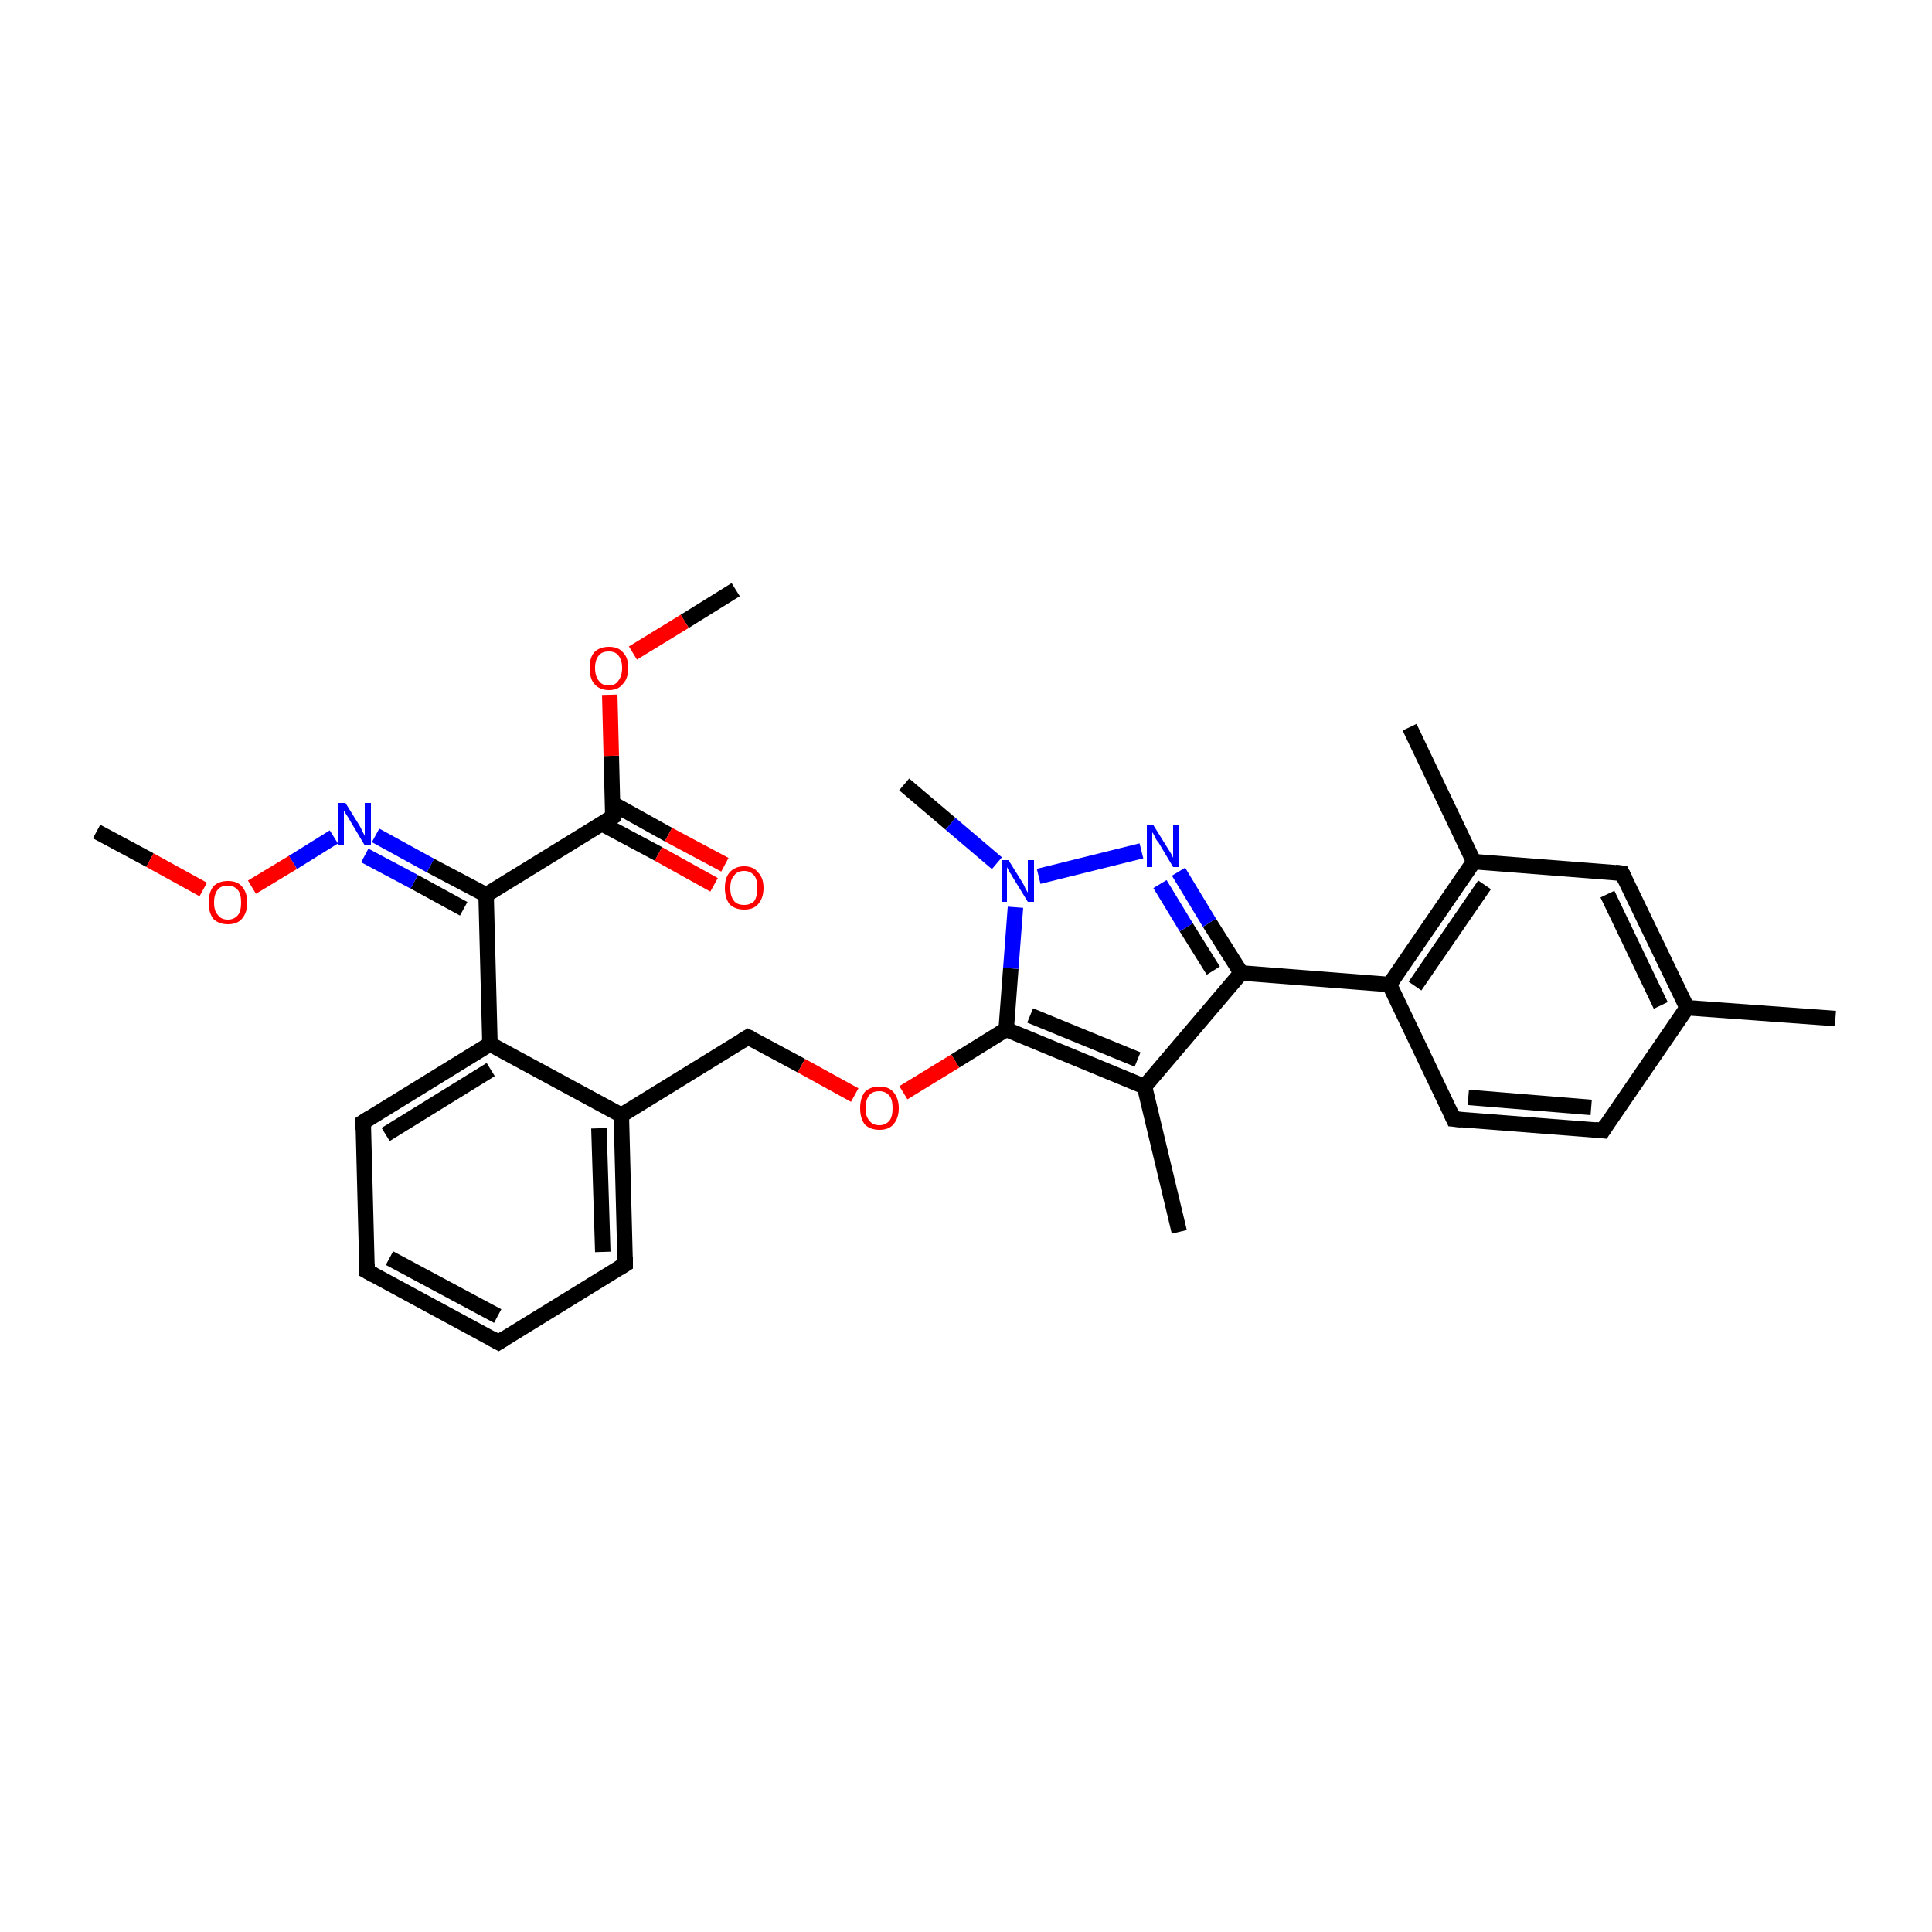 <?xml version='1.0' encoding='iso-8859-1'?>
<svg version='1.1' baseProfile='full'
              xmlns='http://www.w3.org/2000/svg'
                      xmlns:rdkit='http://www.rdkit.org/xml'
                      xmlns:xlink='http://www.w3.org/1999/xlink'
                  xml:space='preserve'
width='250px' height='250px' viewBox='0 0 250 250'>
<!-- END OF HEADER -->
<rect style='opacity:1.0;fill:#FFFFFF;stroke:none' width='250.0' height='250.0' x='0.0' y='0.0'> </rect>
<path class='bond-0 atom-0 atom-14' d='M 237.5,131.8 L 218.3,130.4' style='fill:none;fill-rule:evenodd;stroke:#000000;stroke-width:2.0px;stroke-linecap:butt;stroke-linejoin:miter;stroke-opacity:1' />
<path class='bond-1 atom-1 atom-15' d='M 182.4,94.1 L 190.7,111.5' style='fill:none;fill-rule:evenodd;stroke:#000000;stroke-width:2.0px;stroke-linecap:butt;stroke-linejoin:miter;stroke-opacity:1' />
<path class='bond-2 atom-2 atom-16' d='M 152.6,159.4 L 148.1,140.6' style='fill:none;fill-rule:evenodd;stroke:#000000;stroke-width:2.0px;stroke-linecap:butt;stroke-linejoin:miter;stroke-opacity:1' />
<path class='bond-3 atom-3 atom-26' d='M 117.0,101.5 L 123.0,106.6' style='fill:none;fill-rule:evenodd;stroke:#000000;stroke-width:2.0px;stroke-linecap:butt;stroke-linejoin:miter;stroke-opacity:1' />
<path class='bond-3 atom-3 atom-26' d='M 123.0,106.6 L 129.0,111.7' style='fill:none;fill-rule:evenodd;stroke:#0000FF;stroke-width:2.0px;stroke-linecap:butt;stroke-linejoin:miter;stroke-opacity:1' />
<path class='bond-4 atom-4 atom-28' d='M 95.2,76.3 L 88.6,80.4' style='fill:none;fill-rule:evenodd;stroke:#000000;stroke-width:2.0px;stroke-linecap:butt;stroke-linejoin:miter;stroke-opacity:1' />
<path class='bond-4 atom-4 atom-28' d='M 88.6,80.4 L 81.9,84.5' style='fill:none;fill-rule:evenodd;stroke:#FF0000;stroke-width:2.0px;stroke-linecap:butt;stroke-linejoin:miter;stroke-opacity:1' />
<path class='bond-5 atom-5 atom-29' d='M 12.5,107.6 L 19.4,111.3' style='fill:none;fill-rule:evenodd;stroke:#000000;stroke-width:2.0px;stroke-linecap:butt;stroke-linejoin:miter;stroke-opacity:1' />
<path class='bond-5 atom-5 atom-29' d='M 19.4,111.3 L 26.3,115.1' style='fill:none;fill-rule:evenodd;stroke:#FF0000;stroke-width:2.0px;stroke-linecap:butt;stroke-linejoin:miter;stroke-opacity:1' />
<path class='bond-6 atom-6 atom-7' d='M 64.5,173.7 L 47.5,164.5' style='fill:none;fill-rule:evenodd;stroke:#000000;stroke-width:2.0px;stroke-linecap:butt;stroke-linejoin:miter;stroke-opacity:1' />
<path class='bond-6 atom-6 atom-7' d='M 64.4,170.3 L 50.4,162.8' style='fill:none;fill-rule:evenodd;stroke:#000000;stroke-width:2.0px;stroke-linecap:butt;stroke-linejoin:miter;stroke-opacity:1' />
<path class='bond-7 atom-6 atom-8' d='M 64.5,173.7 L 80.9,163.6' style='fill:none;fill-rule:evenodd;stroke:#000000;stroke-width:2.0px;stroke-linecap:butt;stroke-linejoin:miter;stroke-opacity:1' />
<path class='bond-8 atom-7 atom-9' d='M 47.5,164.5 L 47.0,145.2' style='fill:none;fill-rule:evenodd;stroke:#000000;stroke-width:2.0px;stroke-linecap:butt;stroke-linejoin:miter;stroke-opacity:1' />
<path class='bond-9 atom-8 atom-17' d='M 80.9,163.6 L 80.4,144.3' style='fill:none;fill-rule:evenodd;stroke:#000000;stroke-width:2.0px;stroke-linecap:butt;stroke-linejoin:miter;stroke-opacity:1' />
<path class='bond-9 atom-8 atom-17' d='M 78.0,162.0 L 77.5,146.0' style='fill:none;fill-rule:evenodd;stroke:#000000;stroke-width:2.0px;stroke-linecap:butt;stroke-linejoin:miter;stroke-opacity:1' />
<path class='bond-10 atom-9 atom-19' d='M 47.0,145.2 L 63.4,135.1' style='fill:none;fill-rule:evenodd;stroke:#000000;stroke-width:2.0px;stroke-linecap:butt;stroke-linejoin:miter;stroke-opacity:1' />
<path class='bond-10 atom-9 atom-19' d='M 49.9,146.8 L 63.5,138.4' style='fill:none;fill-rule:evenodd;stroke:#000000;stroke-width:2.0px;stroke-linecap:butt;stroke-linejoin:miter;stroke-opacity:1' />
<path class='bond-11 atom-10 atom-11' d='M 207.4,146.3 L 188.1,144.8' style='fill:none;fill-rule:evenodd;stroke:#000000;stroke-width:2.0px;stroke-linecap:butt;stroke-linejoin:miter;stroke-opacity:1' />
<path class='bond-11 atom-10 atom-11' d='M 205.9,143.3 L 190.0,142.0' style='fill:none;fill-rule:evenodd;stroke:#000000;stroke-width:2.0px;stroke-linecap:butt;stroke-linejoin:miter;stroke-opacity:1' />
<path class='bond-12 atom-10 atom-14' d='M 207.4,146.3 L 218.3,130.4' style='fill:none;fill-rule:evenodd;stroke:#000000;stroke-width:2.0px;stroke-linecap:butt;stroke-linejoin:miter;stroke-opacity:1' />
<path class='bond-13 atom-11 atom-18' d='M 188.1,144.8 L 179.8,127.4' style='fill:none;fill-rule:evenodd;stroke:#000000;stroke-width:2.0px;stroke-linecap:butt;stroke-linejoin:miter;stroke-opacity:1' />
<path class='bond-14 atom-12 atom-14' d='M 209.9,113.0 L 218.3,130.4' style='fill:none;fill-rule:evenodd;stroke:#000000;stroke-width:2.0px;stroke-linecap:butt;stroke-linejoin:miter;stroke-opacity:1' />
<path class='bond-14 atom-12 atom-14' d='M 208.0,115.7 L 214.9,130.1' style='fill:none;fill-rule:evenodd;stroke:#000000;stroke-width:2.0px;stroke-linecap:butt;stroke-linejoin:miter;stroke-opacity:1' />
<path class='bond-15 atom-12 atom-15' d='M 209.9,113.0 L 190.7,111.5' style='fill:none;fill-rule:evenodd;stroke:#000000;stroke-width:2.0px;stroke-linecap:butt;stroke-linejoin:miter;stroke-opacity:1' />
<path class='bond-16 atom-13 atom-17' d='M 96.8,134.2 L 80.4,144.3' style='fill:none;fill-rule:evenodd;stroke:#000000;stroke-width:2.0px;stroke-linecap:butt;stroke-linejoin:miter;stroke-opacity:1' />
<path class='bond-17 atom-13 atom-30' d='M 96.8,134.2 L 103.7,137.9' style='fill:none;fill-rule:evenodd;stroke:#000000;stroke-width:2.0px;stroke-linecap:butt;stroke-linejoin:miter;stroke-opacity:1' />
<path class='bond-17 atom-13 atom-30' d='M 103.7,137.9 L 110.6,141.7' style='fill:none;fill-rule:evenodd;stroke:#FF0000;stroke-width:2.0px;stroke-linecap:butt;stroke-linejoin:miter;stroke-opacity:1' />
<path class='bond-18 atom-15 atom-18' d='M 190.7,111.5 L 179.8,127.4' style='fill:none;fill-rule:evenodd;stroke:#000000;stroke-width:2.0px;stroke-linecap:butt;stroke-linejoin:miter;stroke-opacity:1' />
<path class='bond-18 atom-15 atom-18' d='M 192.1,114.5 L 183.1,127.6' style='fill:none;fill-rule:evenodd;stroke:#000000;stroke-width:2.0px;stroke-linecap:butt;stroke-linejoin:miter;stroke-opacity:1' />
<path class='bond-19 atom-16 atom-20' d='M 148.1,140.6 L 160.6,125.9' style='fill:none;fill-rule:evenodd;stroke:#000000;stroke-width:2.0px;stroke-linecap:butt;stroke-linejoin:miter;stroke-opacity:1' />
<path class='bond-20 atom-16 atom-22' d='M 148.1,140.6 L 130.2,133.2' style='fill:none;fill-rule:evenodd;stroke:#000000;stroke-width:2.0px;stroke-linecap:butt;stroke-linejoin:miter;stroke-opacity:1' />
<path class='bond-20 atom-16 atom-22' d='M 147.2,137.1 L 133.3,131.4' style='fill:none;fill-rule:evenodd;stroke:#000000;stroke-width:2.0px;stroke-linecap:butt;stroke-linejoin:miter;stroke-opacity:1' />
<path class='bond-21 atom-17 atom-19' d='M 80.4,144.3 L 63.4,135.1' style='fill:none;fill-rule:evenodd;stroke:#000000;stroke-width:2.0px;stroke-linecap:butt;stroke-linejoin:miter;stroke-opacity:1' />
<path class='bond-22 atom-18 atom-20' d='M 179.8,127.4 L 160.6,125.9' style='fill:none;fill-rule:evenodd;stroke:#000000;stroke-width:2.0px;stroke-linecap:butt;stroke-linejoin:miter;stroke-opacity:1' />
<path class='bond-23 atom-19 atom-21' d='M 63.4,135.1 L 62.9,115.8' style='fill:none;fill-rule:evenodd;stroke:#000000;stroke-width:2.0px;stroke-linecap:butt;stroke-linejoin:miter;stroke-opacity:1' />
<path class='bond-24 atom-20 atom-24' d='M 160.6,125.9 L 156.5,119.4' style='fill:none;fill-rule:evenodd;stroke:#000000;stroke-width:2.0px;stroke-linecap:butt;stroke-linejoin:miter;stroke-opacity:1' />
<path class='bond-24 atom-20 atom-24' d='M 156.5,119.4 L 152.5,112.8' style='fill:none;fill-rule:evenodd;stroke:#0000FF;stroke-width:2.0px;stroke-linecap:butt;stroke-linejoin:miter;stroke-opacity:1' />
<path class='bond-24 atom-20 atom-24' d='M 157.0,125.6 L 153.5,120.0' style='fill:none;fill-rule:evenodd;stroke:#000000;stroke-width:2.0px;stroke-linecap:butt;stroke-linejoin:miter;stroke-opacity:1' />
<path class='bond-24 atom-20 atom-24' d='M 153.5,120.0 L 150.1,114.4' style='fill:none;fill-rule:evenodd;stroke:#0000FF;stroke-width:2.0px;stroke-linecap:butt;stroke-linejoin:miter;stroke-opacity:1' />
<path class='bond-25 atom-21 atom-23' d='M 62.9,115.8 L 79.3,105.7' style='fill:none;fill-rule:evenodd;stroke:#000000;stroke-width:2.0px;stroke-linecap:butt;stroke-linejoin:miter;stroke-opacity:1' />
<path class='bond-26 atom-21 atom-25' d='M 62.9,115.8 L 55.7,112.0' style='fill:none;fill-rule:evenodd;stroke:#000000;stroke-width:2.0px;stroke-linecap:butt;stroke-linejoin:miter;stroke-opacity:1' />
<path class='bond-26 atom-21 atom-25' d='M 55.7,112.0 L 48.6,108.1' style='fill:none;fill-rule:evenodd;stroke:#0000FF;stroke-width:2.0px;stroke-linecap:butt;stroke-linejoin:miter;stroke-opacity:1' />
<path class='bond-26 atom-21 atom-25' d='M 60.0,117.6 L 53.6,114.1' style='fill:none;fill-rule:evenodd;stroke:#000000;stroke-width:2.0px;stroke-linecap:butt;stroke-linejoin:miter;stroke-opacity:1' />
<path class='bond-26 atom-21 atom-25' d='M 53.6,114.1 L 47.2,110.7' style='fill:none;fill-rule:evenodd;stroke:#0000FF;stroke-width:2.0px;stroke-linecap:butt;stroke-linejoin:miter;stroke-opacity:1' />
<path class='bond-27 atom-22 atom-26' d='M 130.2,133.2 L 130.8,125.3' style='fill:none;fill-rule:evenodd;stroke:#000000;stroke-width:2.0px;stroke-linecap:butt;stroke-linejoin:miter;stroke-opacity:1' />
<path class='bond-27 atom-22 atom-26' d='M 130.8,125.3 L 131.4,117.4' style='fill:none;fill-rule:evenodd;stroke:#0000FF;stroke-width:2.0px;stroke-linecap:butt;stroke-linejoin:miter;stroke-opacity:1' />
<path class='bond-28 atom-22 atom-30' d='M 130.2,133.2 L 123.6,137.3' style='fill:none;fill-rule:evenodd;stroke:#000000;stroke-width:2.0px;stroke-linecap:butt;stroke-linejoin:miter;stroke-opacity:1' />
<path class='bond-28 atom-22 atom-30' d='M 123.6,137.3 L 116.9,141.4' style='fill:none;fill-rule:evenodd;stroke:#FF0000;stroke-width:2.0px;stroke-linecap:butt;stroke-linejoin:miter;stroke-opacity:1' />
<path class='bond-29 atom-23 atom-27' d='M 77.9,106.6 L 85.2,110.5' style='fill:none;fill-rule:evenodd;stroke:#000000;stroke-width:2.0px;stroke-linecap:butt;stroke-linejoin:miter;stroke-opacity:1' />
<path class='bond-29 atom-23 atom-27' d='M 85.2,110.5 L 92.4,114.5' style='fill:none;fill-rule:evenodd;stroke:#FF0000;stroke-width:2.0px;stroke-linecap:butt;stroke-linejoin:miter;stroke-opacity:1' />
<path class='bond-29 atom-23 atom-27' d='M 79.3,104.0 L 86.5,108.0' style='fill:none;fill-rule:evenodd;stroke:#000000;stroke-width:2.0px;stroke-linecap:butt;stroke-linejoin:miter;stroke-opacity:1' />
<path class='bond-29 atom-23 atom-27' d='M 86.5,108.0 L 93.8,111.9' style='fill:none;fill-rule:evenodd;stroke:#FF0000;stroke-width:2.0px;stroke-linecap:butt;stroke-linejoin:miter;stroke-opacity:1' />
<path class='bond-30 atom-23 atom-28' d='M 79.3,105.7 L 79.1,97.8' style='fill:none;fill-rule:evenodd;stroke:#000000;stroke-width:2.0px;stroke-linecap:butt;stroke-linejoin:miter;stroke-opacity:1' />
<path class='bond-30 atom-23 atom-28' d='M 79.1,97.8 L 78.9,89.9' style='fill:none;fill-rule:evenodd;stroke:#FF0000;stroke-width:2.0px;stroke-linecap:butt;stroke-linejoin:miter;stroke-opacity:1' />
<path class='bond-31 atom-24 atom-26' d='M 147.7,110.1 L 134.4,113.4' style='fill:none;fill-rule:evenodd;stroke:#0000FF;stroke-width:2.0px;stroke-linecap:butt;stroke-linejoin:miter;stroke-opacity:1' />
<path class='bond-32 atom-25 atom-29' d='M 43.2,108.3 L 37.9,111.6' style='fill:none;fill-rule:evenodd;stroke:#0000FF;stroke-width:2.0px;stroke-linecap:butt;stroke-linejoin:miter;stroke-opacity:1' />
<path class='bond-32 atom-25 atom-29' d='M 37.9,111.6 L 32.6,114.8' style='fill:none;fill-rule:evenodd;stroke:#FF0000;stroke-width:2.0px;stroke-linecap:butt;stroke-linejoin:miter;stroke-opacity:1' />
<path d='M 63.6,173.2 L 64.5,173.7 L 65.3,173.2' style='fill:none;stroke:#000000;stroke-width:2.0px;stroke-linecap:butt;stroke-linejoin:miter;stroke-opacity:1;' />
<path d='M 48.4,165.0 L 47.5,164.5 L 47.5,163.5' style='fill:none;stroke:#000000;stroke-width:2.0px;stroke-linecap:butt;stroke-linejoin:miter;stroke-opacity:1;' />
<path d='M 80.1,164.1 L 80.9,163.6 L 80.9,162.6' style='fill:none;stroke:#000000;stroke-width:2.0px;stroke-linecap:butt;stroke-linejoin:miter;stroke-opacity:1;' />
<path d='M 47.0,146.2 L 47.0,145.2 L 47.8,144.7' style='fill:none;stroke:#000000;stroke-width:2.0px;stroke-linecap:butt;stroke-linejoin:miter;stroke-opacity:1;' />
<path d='M 206.4,146.2 L 207.4,146.3 L 207.9,145.5' style='fill:none;stroke:#000000;stroke-width:2.0px;stroke-linecap:butt;stroke-linejoin:miter;stroke-opacity:1;' />
<path d='M 189.1,144.9 L 188.1,144.8 L 187.7,143.9' style='fill:none;stroke:#000000;stroke-width:2.0px;stroke-linecap:butt;stroke-linejoin:miter;stroke-opacity:1;' />
<path d='M 210.3,113.8 L 209.9,113.0 L 209.0,112.9' style='fill:none;stroke:#000000;stroke-width:2.0px;stroke-linecap:butt;stroke-linejoin:miter;stroke-opacity:1;' />
<path d='M 96.0,134.7 L 96.8,134.2 L 97.2,134.4' style='fill:none;stroke:#000000;stroke-width:2.0px;stroke-linecap:butt;stroke-linejoin:miter;stroke-opacity:1;' />
<path d='M 78.5,106.2 L 79.3,105.7 L 79.3,105.3' style='fill:none;stroke:#000000;stroke-width:2.0px;stroke-linecap:butt;stroke-linejoin:miter;stroke-opacity:1;' />
<path class='atom-24' d='M 149.2 106.7
L 151.0 109.6
Q 151.2 109.9, 151.5 110.4
Q 151.8 111.0, 151.8 111.0
L 151.8 106.7
L 152.5 106.7
L 152.5 112.2
L 151.8 112.2
L 149.9 109.0
Q 149.6 108.7, 149.4 108.2
Q 149.2 107.8, 149.1 107.7
L 149.1 112.2
L 148.4 112.2
L 148.4 106.7
L 149.2 106.7
' fill='#0000FF'/>
<path class='atom-25' d='M 44.7 103.9
L 46.5 106.8
Q 46.7 107.1, 46.9 107.6
Q 47.2 108.1, 47.2 108.2
L 47.2 103.9
L 48.0 103.9
L 48.0 109.4
L 47.2 109.4
L 45.3 106.2
Q 45.1 105.8, 44.8 105.4
Q 44.6 105.0, 44.5 104.9
L 44.5 109.4
L 43.8 109.4
L 43.8 103.9
L 44.7 103.9
' fill='#0000FF'/>
<path class='atom-26' d='M 130.5 111.3
L 132.3 114.2
Q 132.5 114.5, 132.7 115.0
Q 133.0 115.5, 133.0 115.5
L 133.0 111.3
L 133.8 111.3
L 133.8 116.7
L 133.0 116.7
L 131.1 113.6
Q 130.9 113.2, 130.6 112.8
Q 130.4 112.4, 130.3 112.2
L 130.3 116.7
L 129.6 116.7
L 129.6 111.3
L 130.5 111.3
' fill='#0000FF'/>
<path class='atom-27' d='M 93.8 114.9
Q 93.8 113.6, 94.4 112.9
Q 95.1 112.1, 96.3 112.1
Q 97.5 112.1, 98.1 112.9
Q 98.8 113.6, 98.8 114.9
Q 98.8 116.2, 98.1 117.0
Q 97.5 117.7, 96.3 117.7
Q 95.1 117.7, 94.4 117.0
Q 93.8 116.2, 93.8 114.9
M 96.3 117.1
Q 97.1 117.1, 97.6 116.6
Q 98.0 116.0, 98.0 114.9
Q 98.0 113.8, 97.6 113.3
Q 97.1 112.7, 96.3 112.7
Q 95.4 112.7, 95.0 113.3
Q 94.5 113.8, 94.5 114.9
Q 94.5 116.0, 95.0 116.6
Q 95.4 117.1, 96.3 117.1
' fill='#FF0000'/>
<path class='atom-28' d='M 76.3 86.4
Q 76.3 85.1, 76.9 84.4
Q 77.6 83.7, 78.8 83.7
Q 80.0 83.7, 80.6 84.4
Q 81.3 85.1, 81.3 86.4
Q 81.3 87.8, 80.6 88.5
Q 80.0 89.3, 78.8 89.3
Q 77.6 89.3, 76.9 88.5
Q 76.3 87.8, 76.3 86.4
M 78.8 88.7
Q 79.6 88.7, 80.0 88.1
Q 80.5 87.5, 80.5 86.4
Q 80.5 85.4, 80.0 84.8
Q 79.6 84.3, 78.8 84.3
Q 77.9 84.3, 77.5 84.8
Q 77.0 85.4, 77.0 86.4
Q 77.0 87.5, 77.5 88.1
Q 77.9 88.7, 78.8 88.7
' fill='#FF0000'/>
<path class='atom-29' d='M 27.0 116.8
Q 27.0 115.5, 27.6 114.7
Q 28.3 114.0, 29.5 114.0
Q 30.7 114.0, 31.3 114.7
Q 32.0 115.5, 32.0 116.8
Q 32.0 118.1, 31.3 118.9
Q 30.7 119.6, 29.5 119.6
Q 28.3 119.6, 27.6 118.9
Q 27.0 118.1, 27.0 116.8
M 29.5 119.0
Q 30.3 119.0, 30.8 118.4
Q 31.2 117.9, 31.2 116.8
Q 31.2 115.7, 30.8 115.2
Q 30.3 114.6, 29.5 114.6
Q 28.6 114.6, 28.2 115.1
Q 27.7 115.7, 27.7 116.8
Q 27.7 117.9, 28.2 118.4
Q 28.6 119.0, 29.5 119.0
' fill='#FF0000'/>
<path class='atom-30' d='M 111.3 143.4
Q 111.3 142.1, 111.9 141.3
Q 112.6 140.6, 113.8 140.6
Q 115.0 140.6, 115.6 141.3
Q 116.3 142.1, 116.3 143.4
Q 116.3 144.7, 115.6 145.5
Q 115.0 146.2, 113.8 146.2
Q 112.6 146.2, 111.9 145.5
Q 111.3 144.7, 111.3 143.4
M 113.8 145.6
Q 114.6 145.6, 115.1 145.0
Q 115.5 144.5, 115.5 143.4
Q 115.5 142.3, 115.1 141.8
Q 114.6 141.2, 113.8 141.2
Q 112.9 141.2, 112.5 141.7
Q 112.0 142.3, 112.0 143.4
Q 112.0 144.5, 112.5 145.0
Q 112.9 145.6, 113.8 145.6
' fill='#FF0000'/>
</svg>

